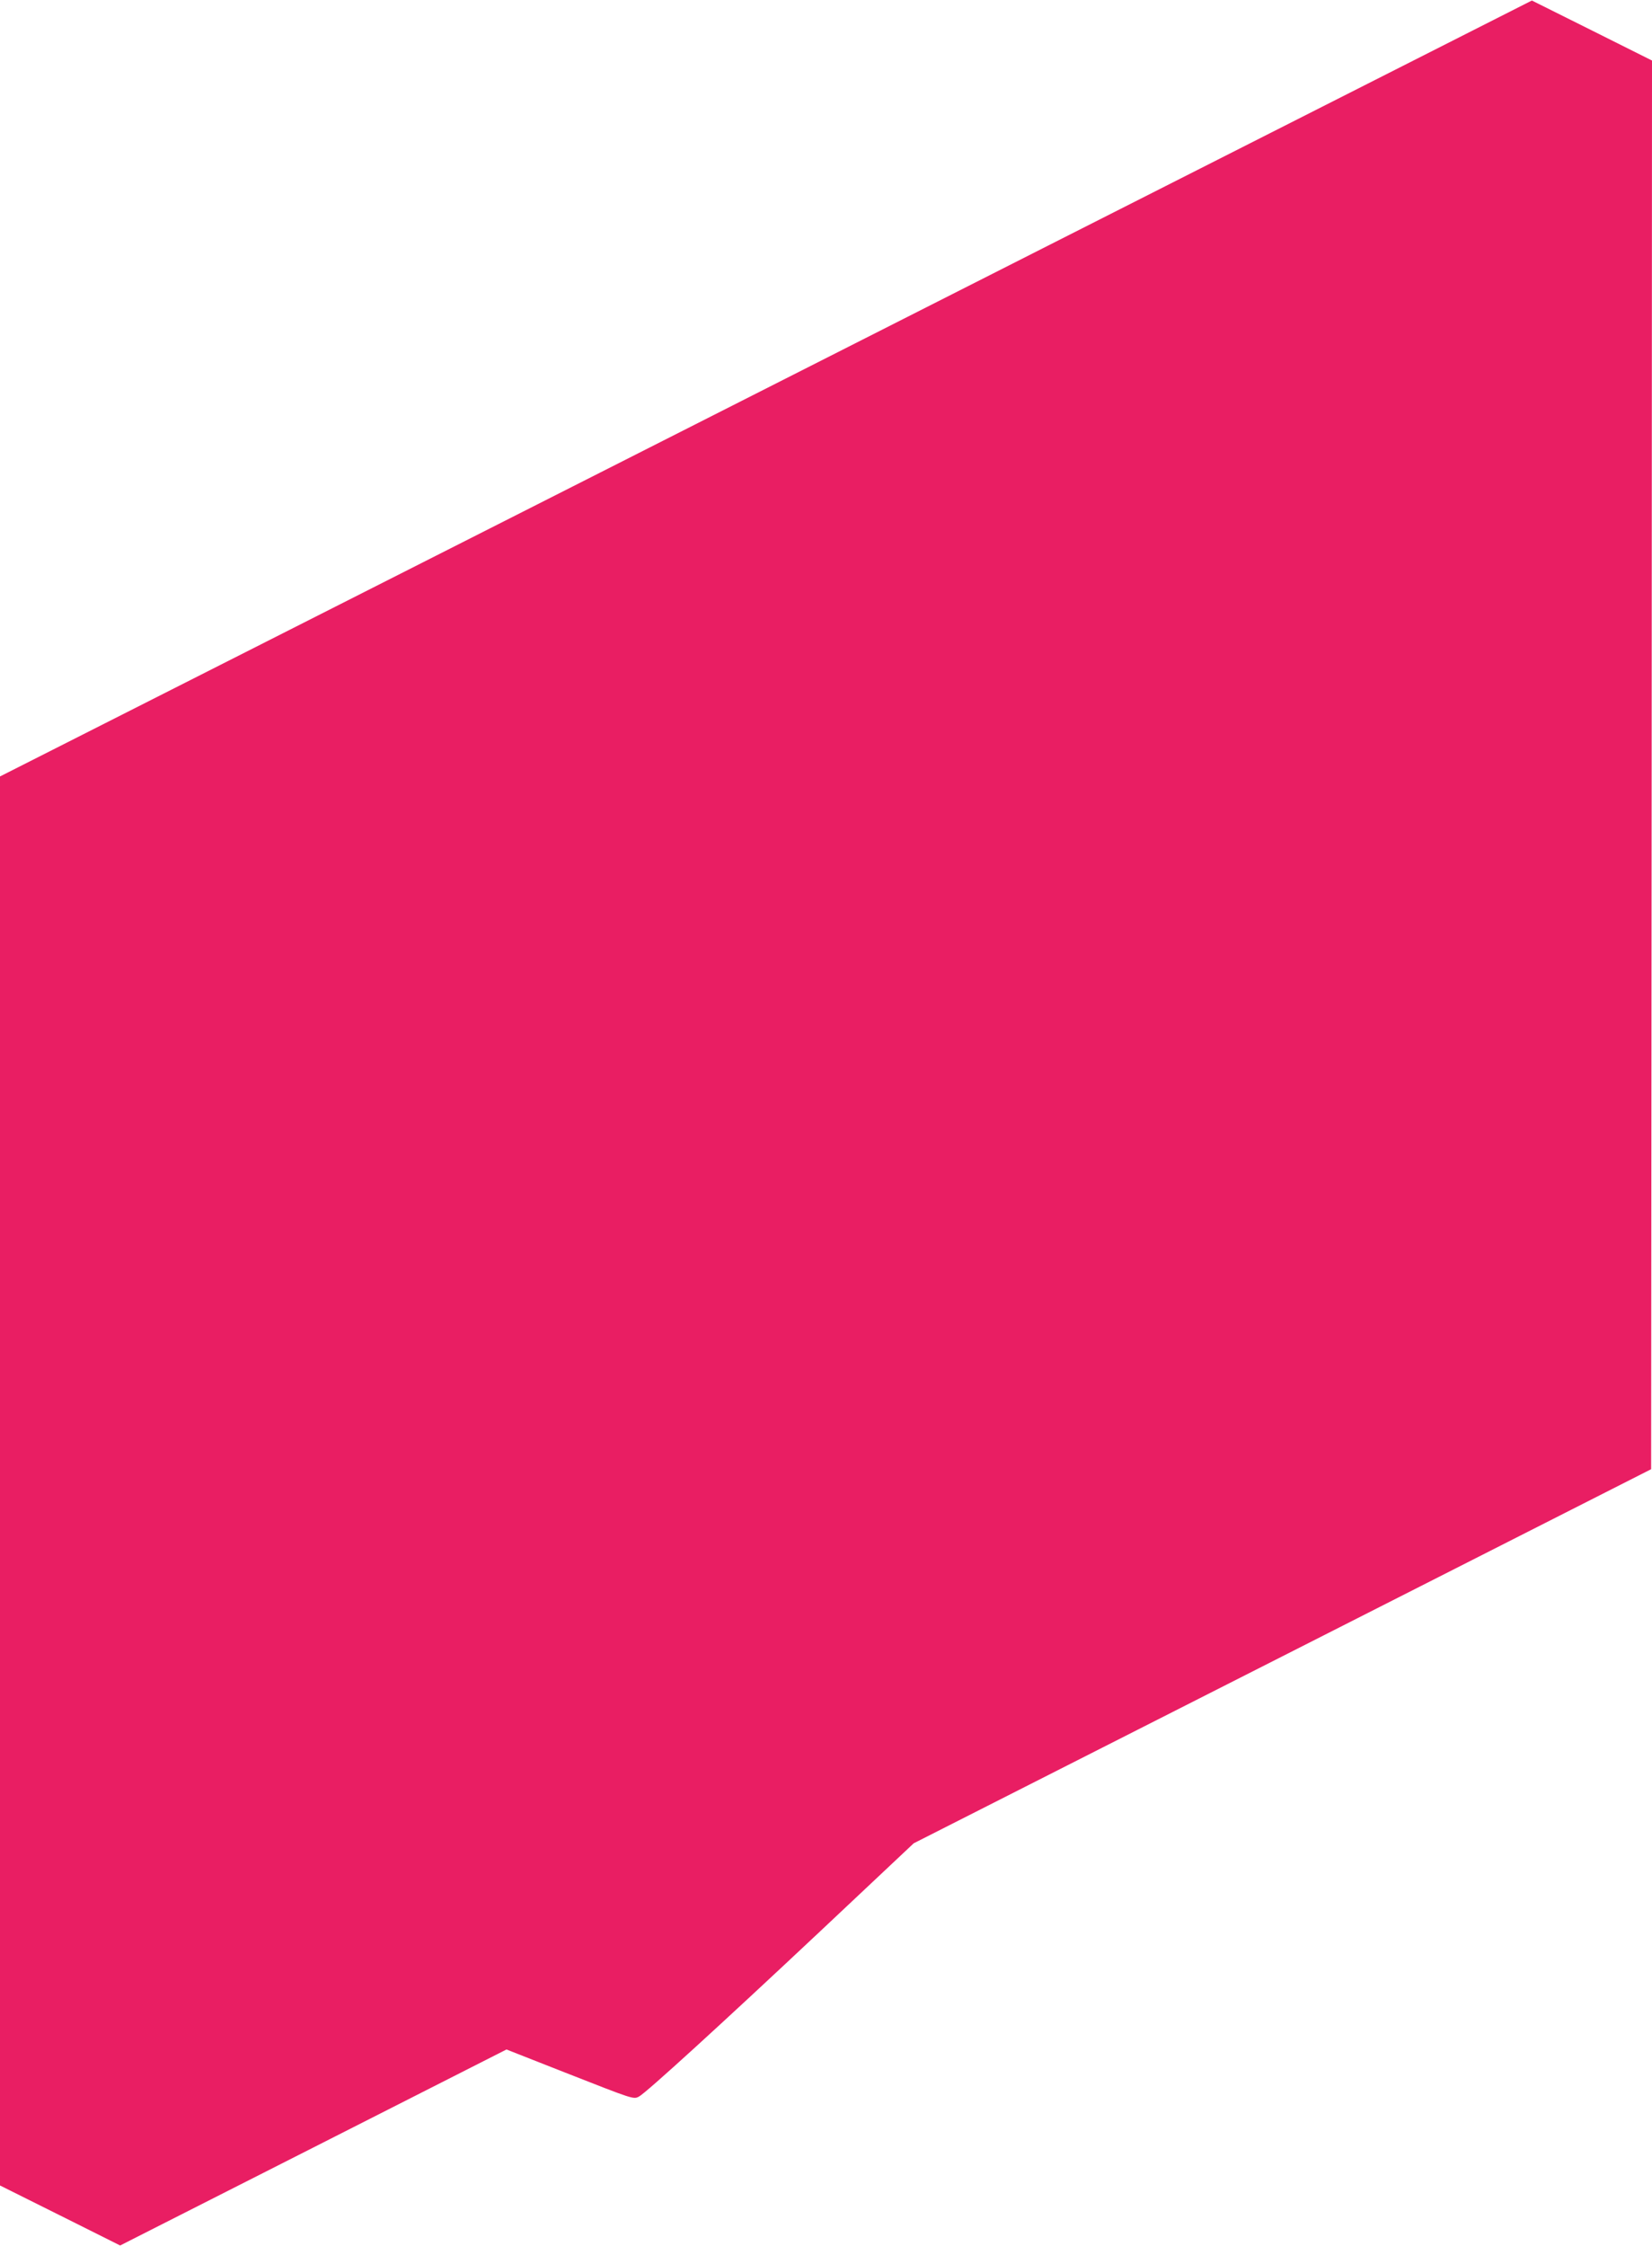 <?xml version="1.0" standalone="no"?>
<!DOCTYPE svg PUBLIC "-//W3C//DTD SVG 20010904//EN"
 "http://www.w3.org/TR/2001/REC-SVG-20010904/DTD/svg10.dtd">
<svg version="1.0" xmlns="http://www.w3.org/2000/svg"
 width="942pt" height="1280pt" viewBox="0 0 942 1280"
 preserveAspectRatio="xMidYMid meet">
<g transform="translate(0,1280) scale(0.1,-0.1)"
fill="#e91e63" stroke="none">
<path d="M5885 11354 c-1567 -794 -3533 -1789 -4367 -2211 l-1518 -768 0
-4015 0 -4015 343 -171 342 -171 1101 558 1102 559 333 -131 c395 -155 391
-154 423 -137 41 22 472 415 1029 938 l537 505 2103 1066 2102 1066 3 4014 2
4014 -342 171 -343 171 -2850 -1443z"/>
</g>
</svg>
